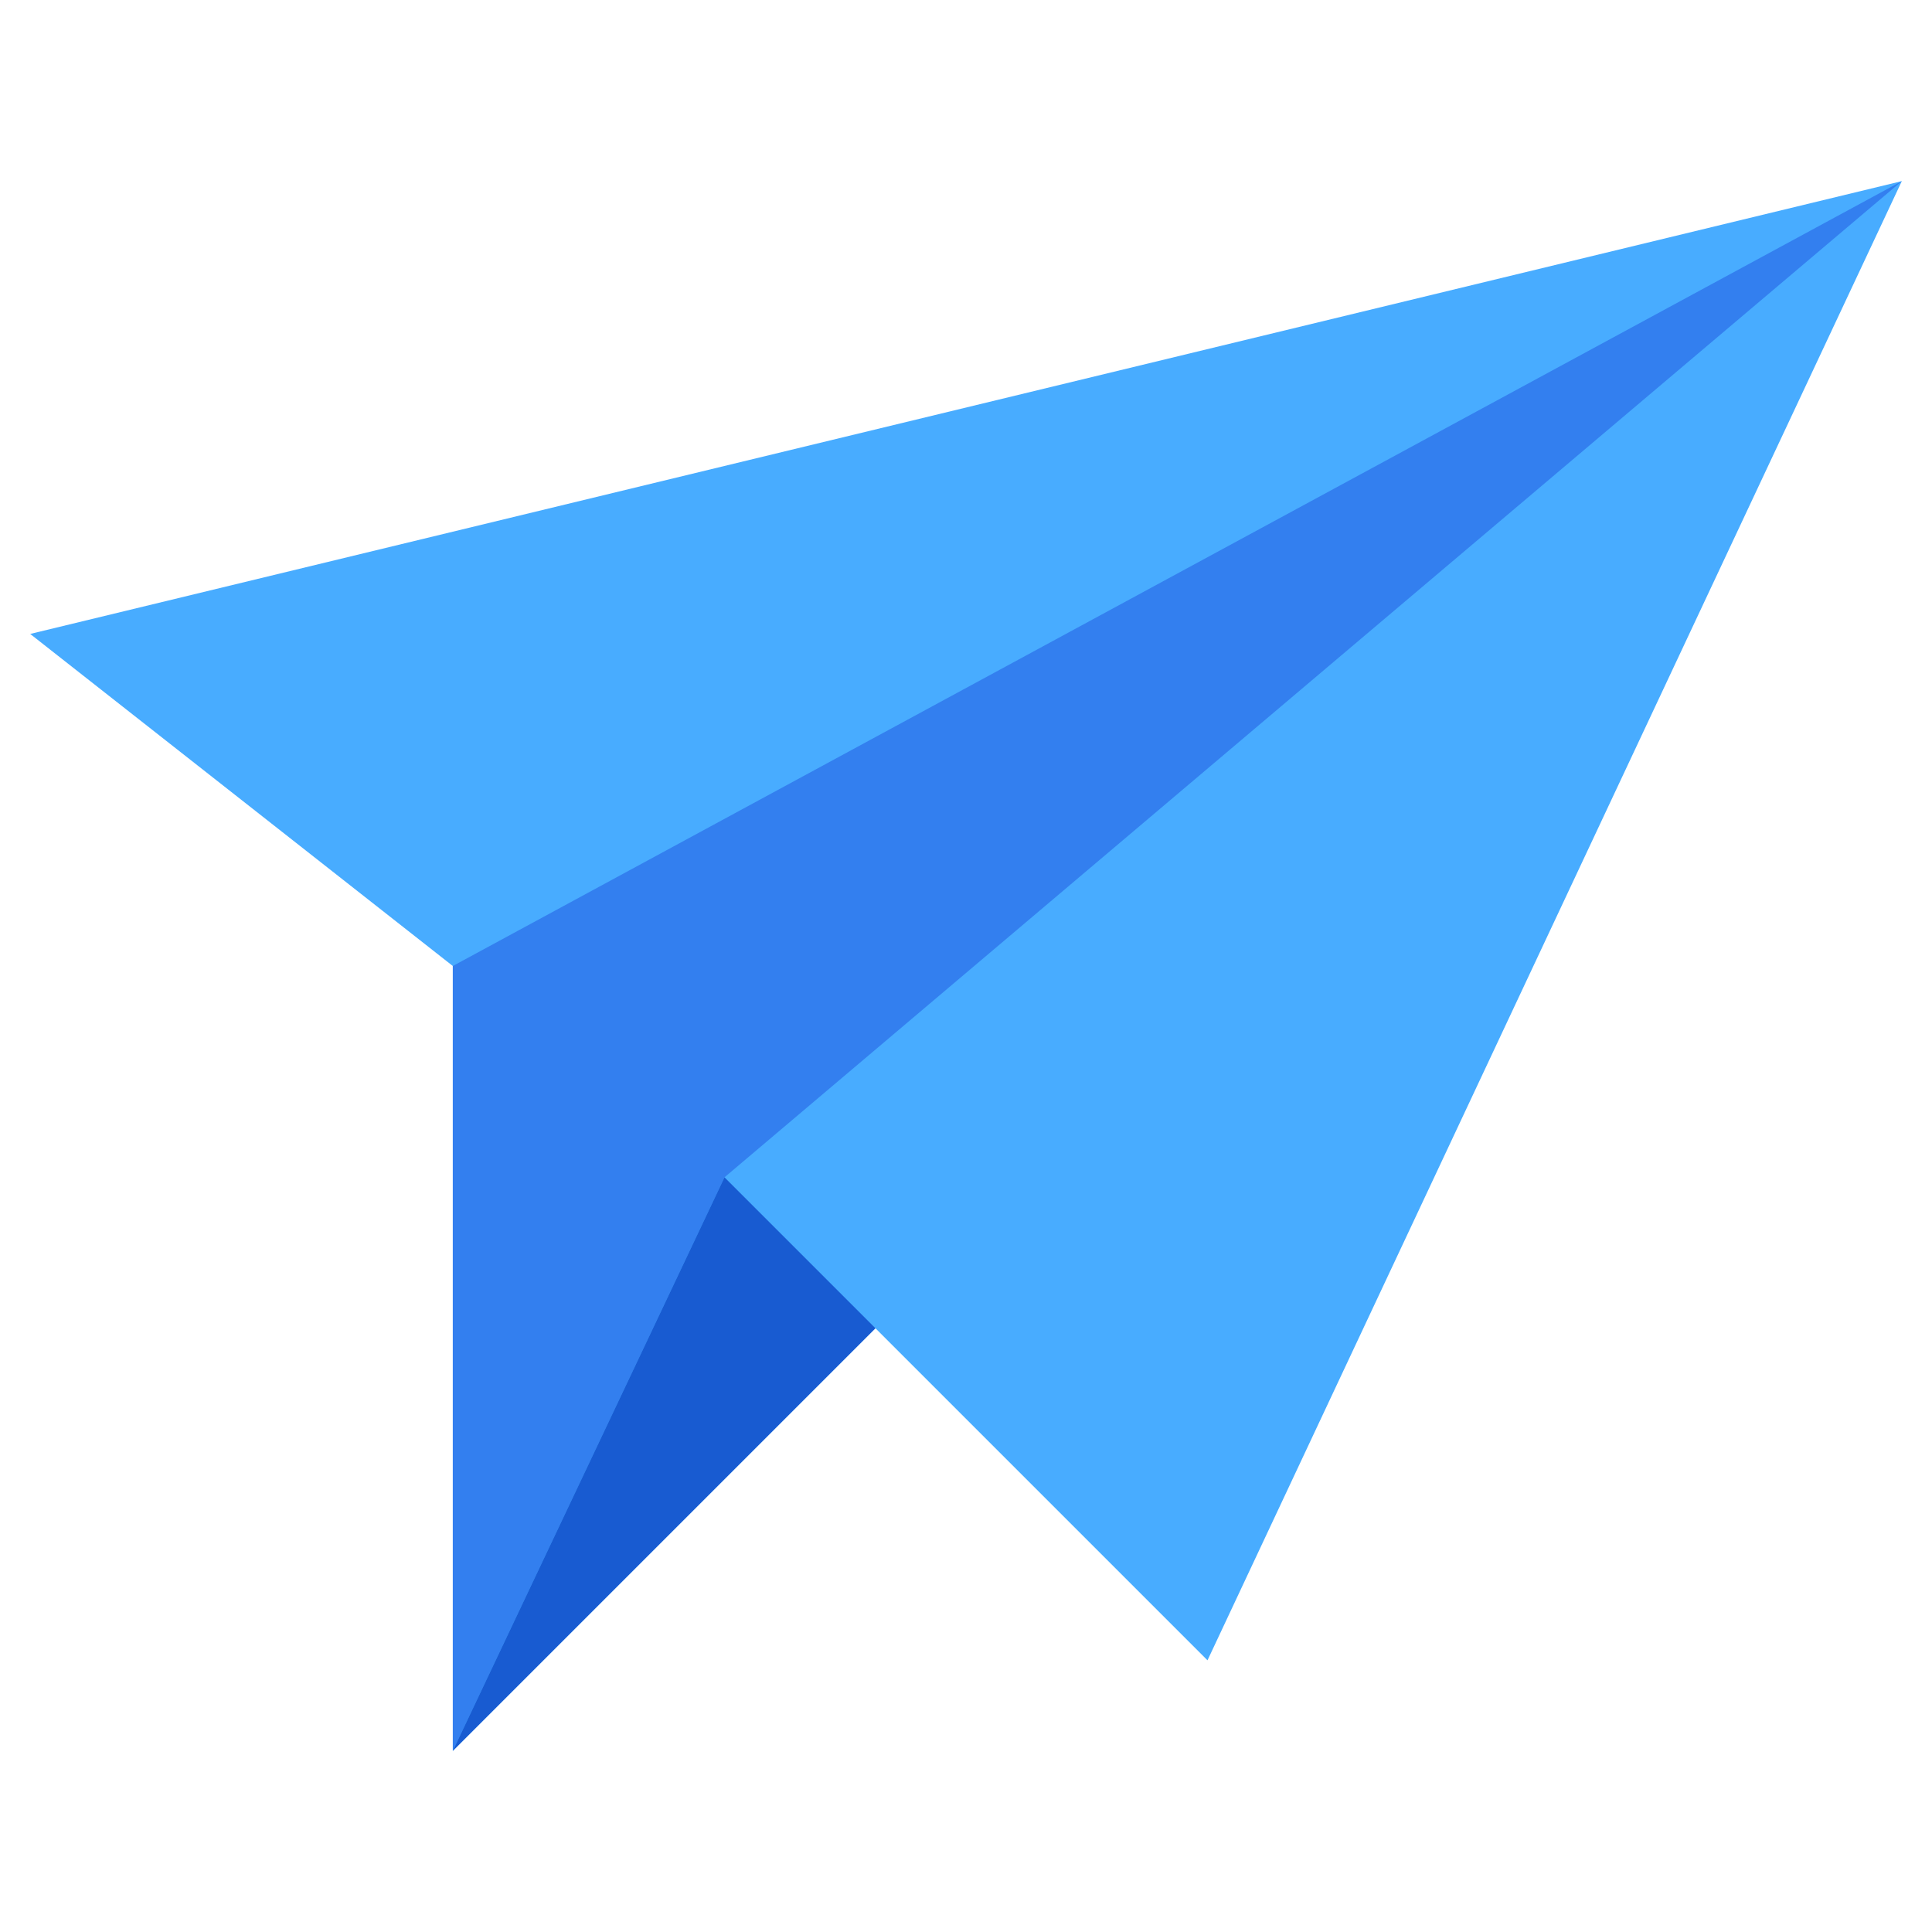 <svg xmlns="http://www.w3.org/2000/svg" width="512" height="512" viewBox="0 0 64 64"><g data-name="Paper Plane"><path fill="#48acff" d="m1 21 14 11v26l14-14 11 11L63 6z"/><path fill="#337fef" d="M63 6 24 39l-9 19V32z"/><path fill="#185bd1" d="M29 44 15 58l9-19z"/></g></svg>